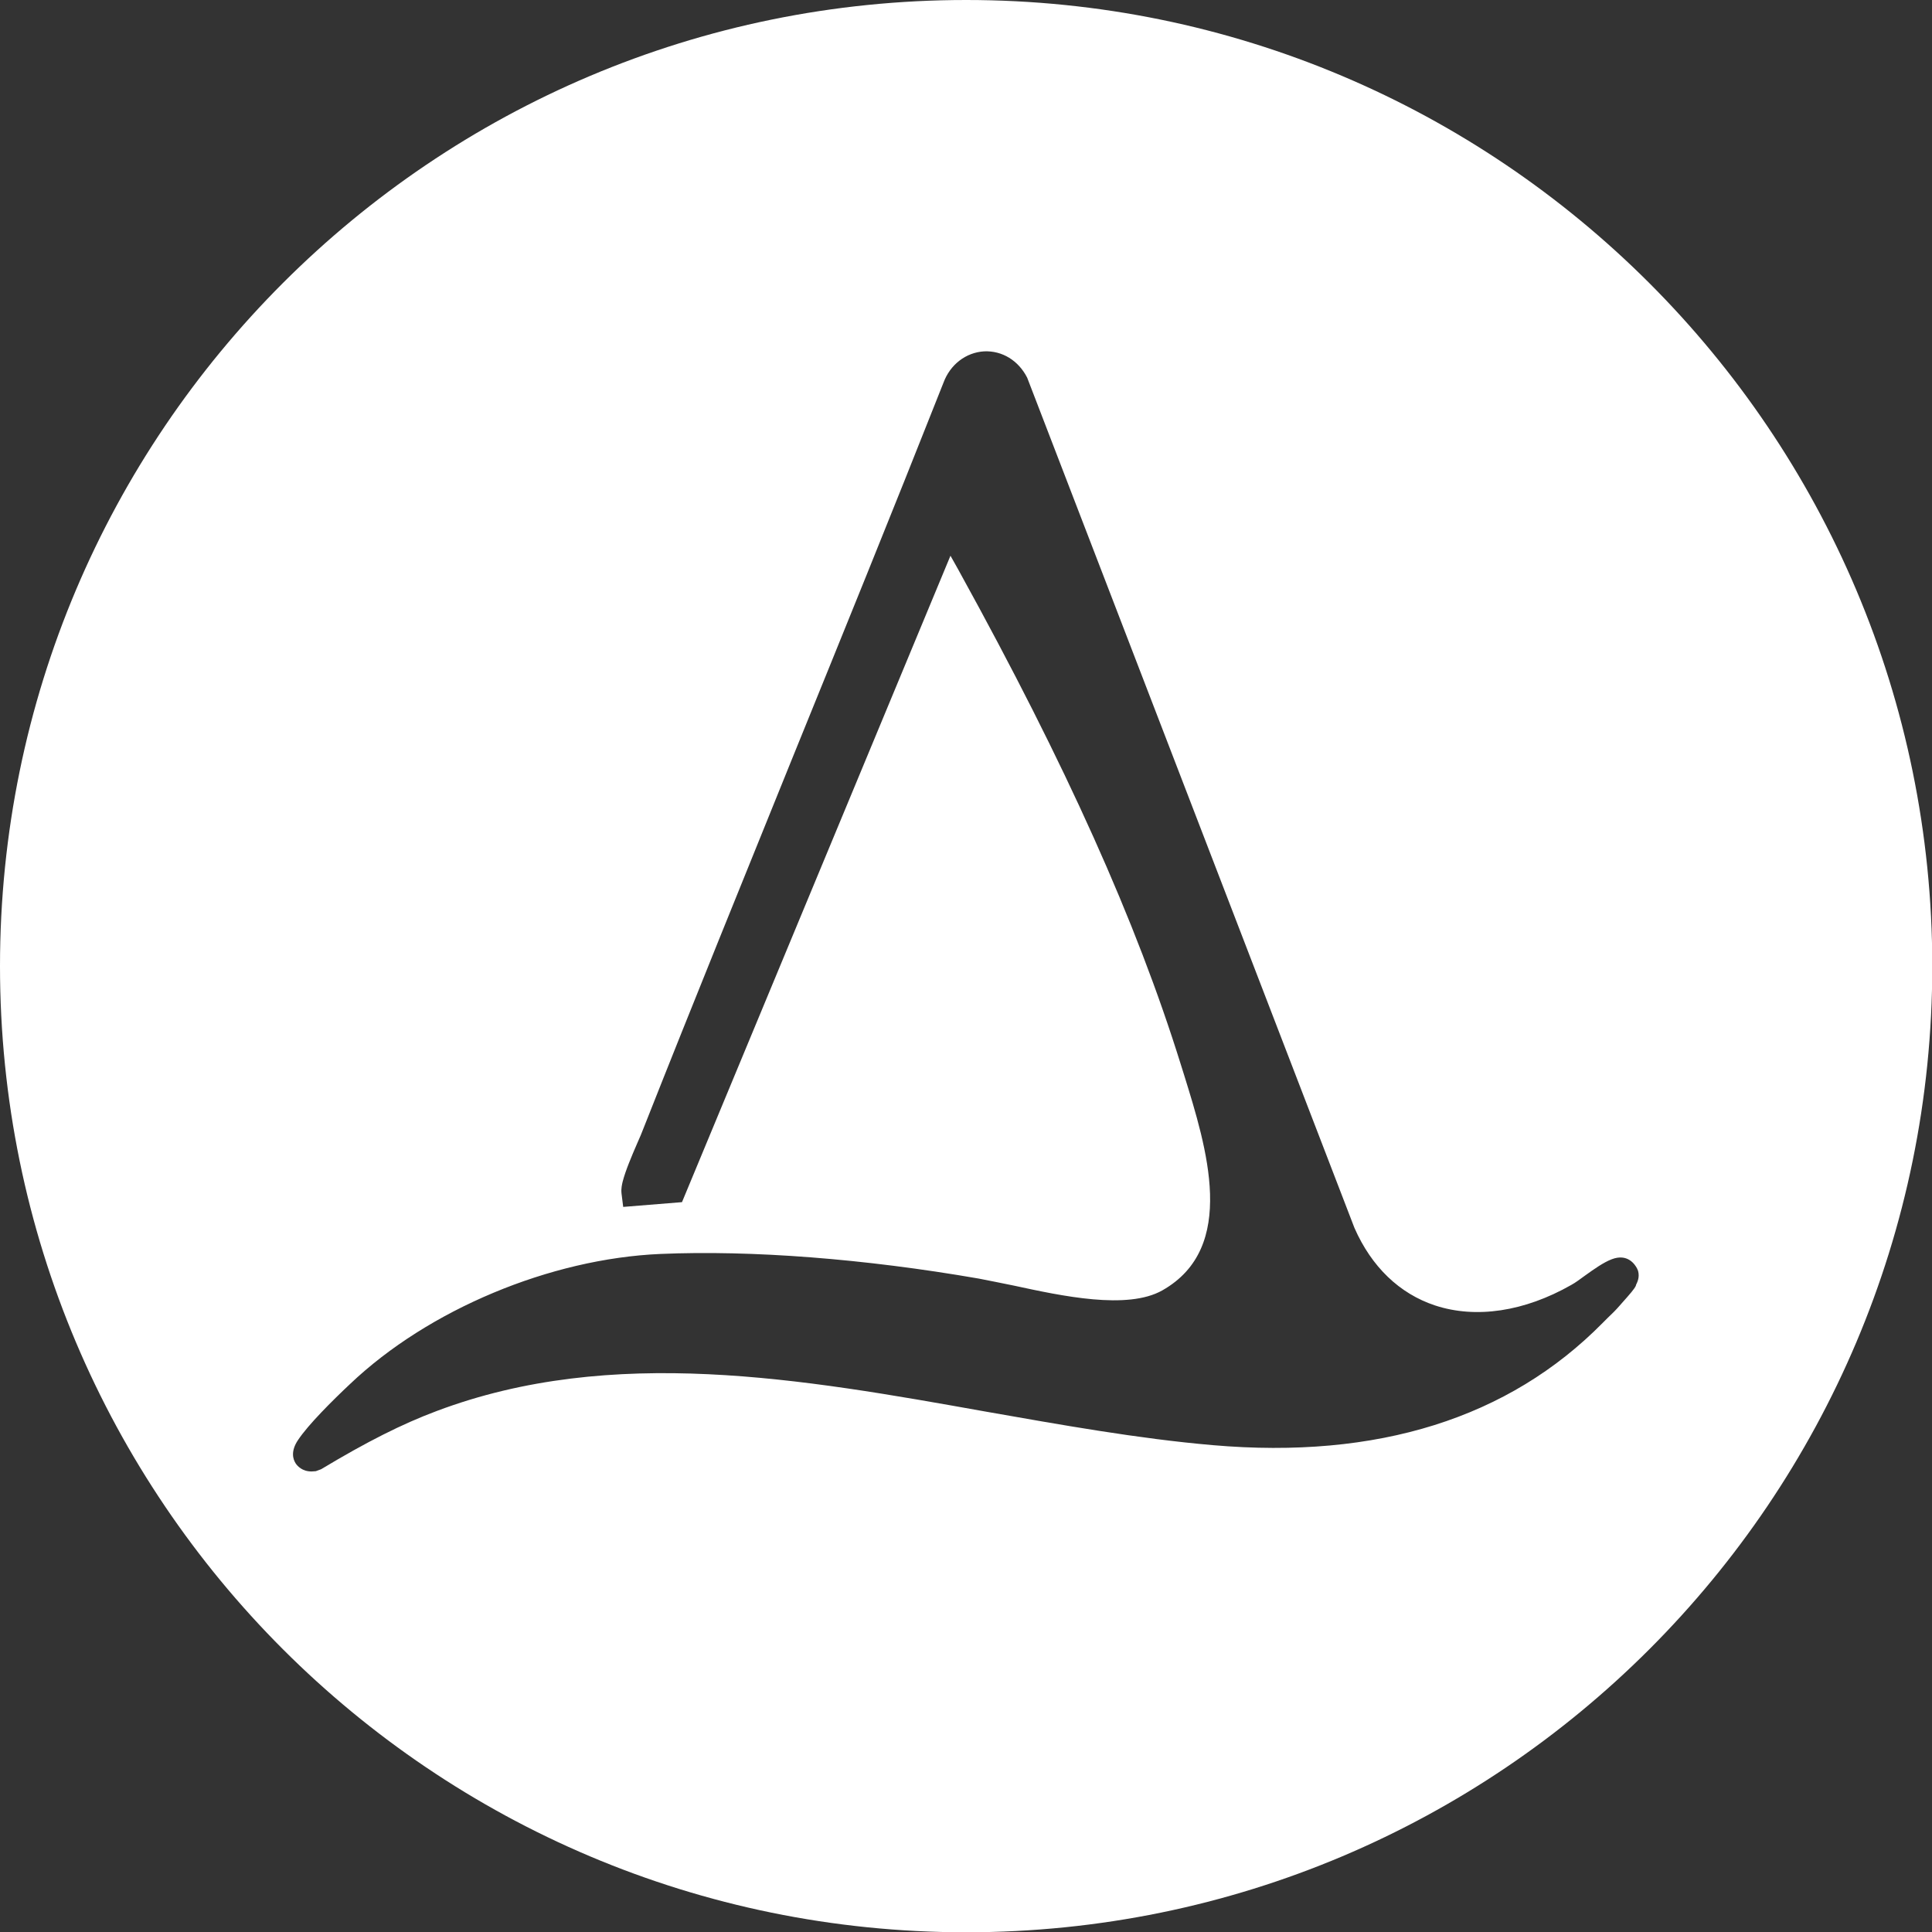 <?xml version="1.0" encoding="UTF-8"?> <svg xmlns="http://www.w3.org/2000/svg" id="Layer_2" data-name="Layer 2" viewBox="0 0 69.01 69.01"><rect x="0" y="0" width="69.01" height="69.01" fill="#333333" stroke="none"/><defs><style> .cls-1 { fill: #fff; } </style></defs><g id="Layer_1-2" data-name="Layer 1"><path class="cls-1" d="M34.51,0C15.45,0,0,15.45,0,34.51s15.45,34.51,34.51,34.51,34.51-15.45,34.51-34.51S53.56,0,34.51,0ZM58.43,45.93c-.06.12-.18.26-.51.63l-.07.08c-.13.15-.27.29-.42.43l-.18.18c-3.36,3.41-8.05,4.88-13.93,4.37-2.67-.23-5.44-.73-8.12-1.2-6.55-1.17-13.33-2.38-19.6-.02-1.23.46-2.5,1.1-4.13,2.08l-.19.07c-.05,0-.1.01-.15.01-.34,0-.51-.2-.57-.29-.09-.14-.19-.43.09-.84.36-.54,1.21-1.39,1.86-2,2.79-2.65,7.14-4.47,11.08-4.64,3.25-.14,7.28.17,11.37.88.37.07.8.16,1.25.25,1.71.37,4.06.88,5.31.17,2.7-1.53,1.58-5.1.77-7.71l-.11-.35c-1.59-5.11-4.1-10.7-7.9-17.59l-.06-.11c-.09-.16-.18-.32-.27-.48l-9.59,23.09-2.1.17-.06-.48c-.02-.18.02-.33.04-.42.1-.39.32-.91.52-1.37.09-.2.17-.39.23-.55,1.83-4.63,3.57-8.9,5.3-13.18,1.77-4.36,3.54-8.71,5.41-13.44.24-.65.8-1.08,1.45-1.12.65-.03,1.23.33,1.54.94l11.69,30.37c.61,1.39,1.61,2.35,2.88,2.77,1.46.48,3.19.22,4.86-.73.15-.08.32-.21.5-.34.32-.23.66-.47.95-.58.57-.22.83.19.9.32l.04.09c.07.25-.04.43-.07.5Z"></path></g></svg> 